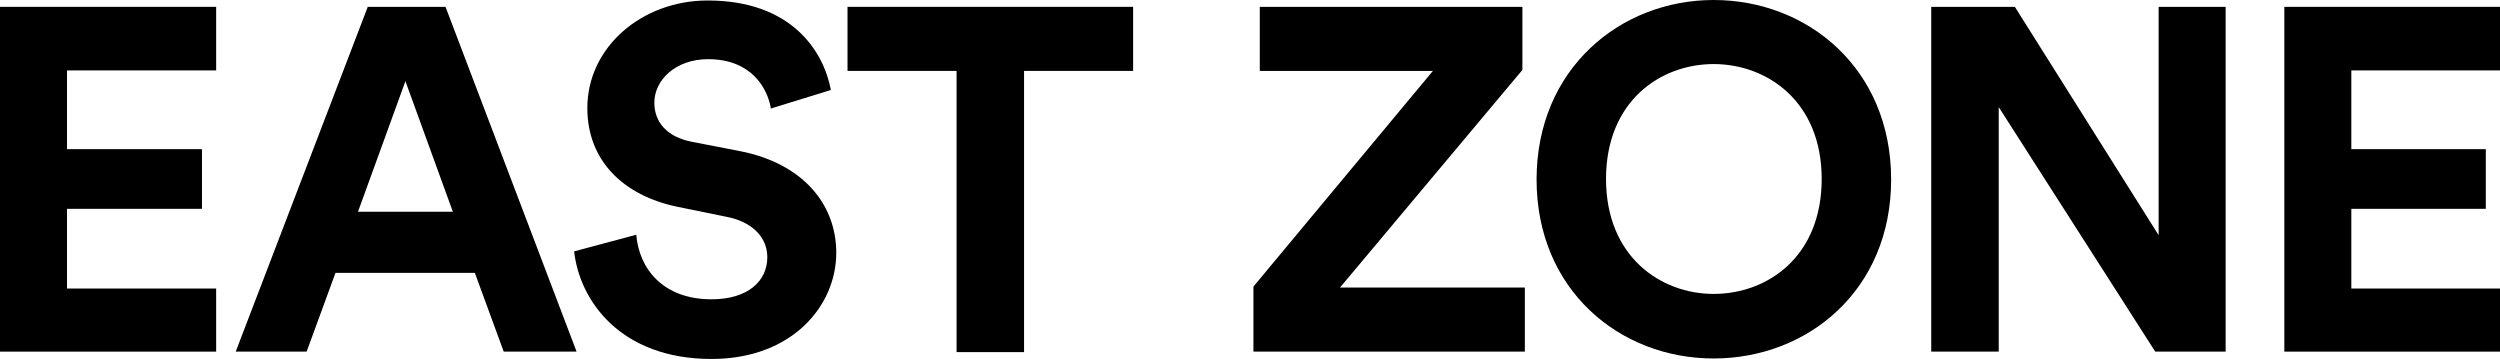<?xml version="1.0" encoding="UTF-8"?>
<svg id="Layer_2" data-name="Layer 2" xmlns="http://www.w3.org/2000/svg" viewBox="0 0 51.12 7.34">
  <g id="_レイヤー_6" data-name="レイヤー 6">
    <g>
      <polygon points="0 7.19 0 .14 4.42 .14 4.42 1.44 1.37 1.44 1.37 3.05 4.13 3.05 4.13 4.27 1.37 4.27 1.37 5.9 4.42 5.9 4.42 7.19 0 7.19"/>
      <path d="M9.72,5.58h-2.86l-.59,1.61h-1.45L7.52.14h1.59l2.68,7.05h-1.49l-.59-1.61ZM7.31,4.33h1.95l-.97-2.67-.97,2.67Z"/>
      <path d="M15.76,2.2c-.07-.39-.39-.99-1.28-.99-.67,0-1.1.43-1.1.89,0,.39.25.7.77.8l.98.19c1.28.25,1.97,1.08,1.97,2.08,0,1.08-.9,2.17-2.55,2.17-1.87,0-2.7-1.2-2.81-2.2l1.27-.34c.06.7.55,1.32,1.54,1.32.74,0,1.14-.37,1.14-.86,0-.41-.31-.73-.85-.83l-.98-.2c-1.12-.23-1.85-.95-1.85-2.02,0-1.25,1.12-2.2,2.46-2.2,1.71,0,2.37,1.03,2.52,1.83l-1.23.38Z"/>
      <polygon points="20.94 1.45 20.94 7.2 19.56 7.2 19.56 1.45 17.33 1.45 17.33 .14 23.17 .14 23.17 1.45 20.94 1.45"/>
      <polygon points="25.63 7.19 25.63 5.86 29.3 1.45 25.76 1.45 25.76 .14 31.13 .14 31.13 1.43 27.4 5.88 31.18 5.88 31.18 7.19 25.63 7.19"/>
      <path d="M35.04,0c1.92,0,3.63,1.4,3.63,3.67s-1.71,3.66-3.63,3.66-3.62-1.4-3.62-3.66S33.13,0,35.04,0M35.04,6.01c1.1,0,2.21-.76,2.21-2.35s-1.12-2.35-2.21-2.35-2.2.76-2.2,2.35,1.12,2.35,2.2,2.35"/>
      <polygon points="44.07 7.19 40.87 2.19 40.87 7.19 39.49 7.19 39.49 .14 41.2 .14 44.14 4.81 44.14 .14 45.51 .14 45.51 7.19 44.07 7.19"/>
      <polygon points="46.71 7.19 46.71 .14 51.12 .14 51.12 1.44 48.08 1.44 48.08 3.05 50.83 3.05 50.83 4.27 48.08 4.27 48.08 5.9 51.12 5.9 51.12 7.19 46.71 7.19"/>
    </g>
  </g>
</svg>